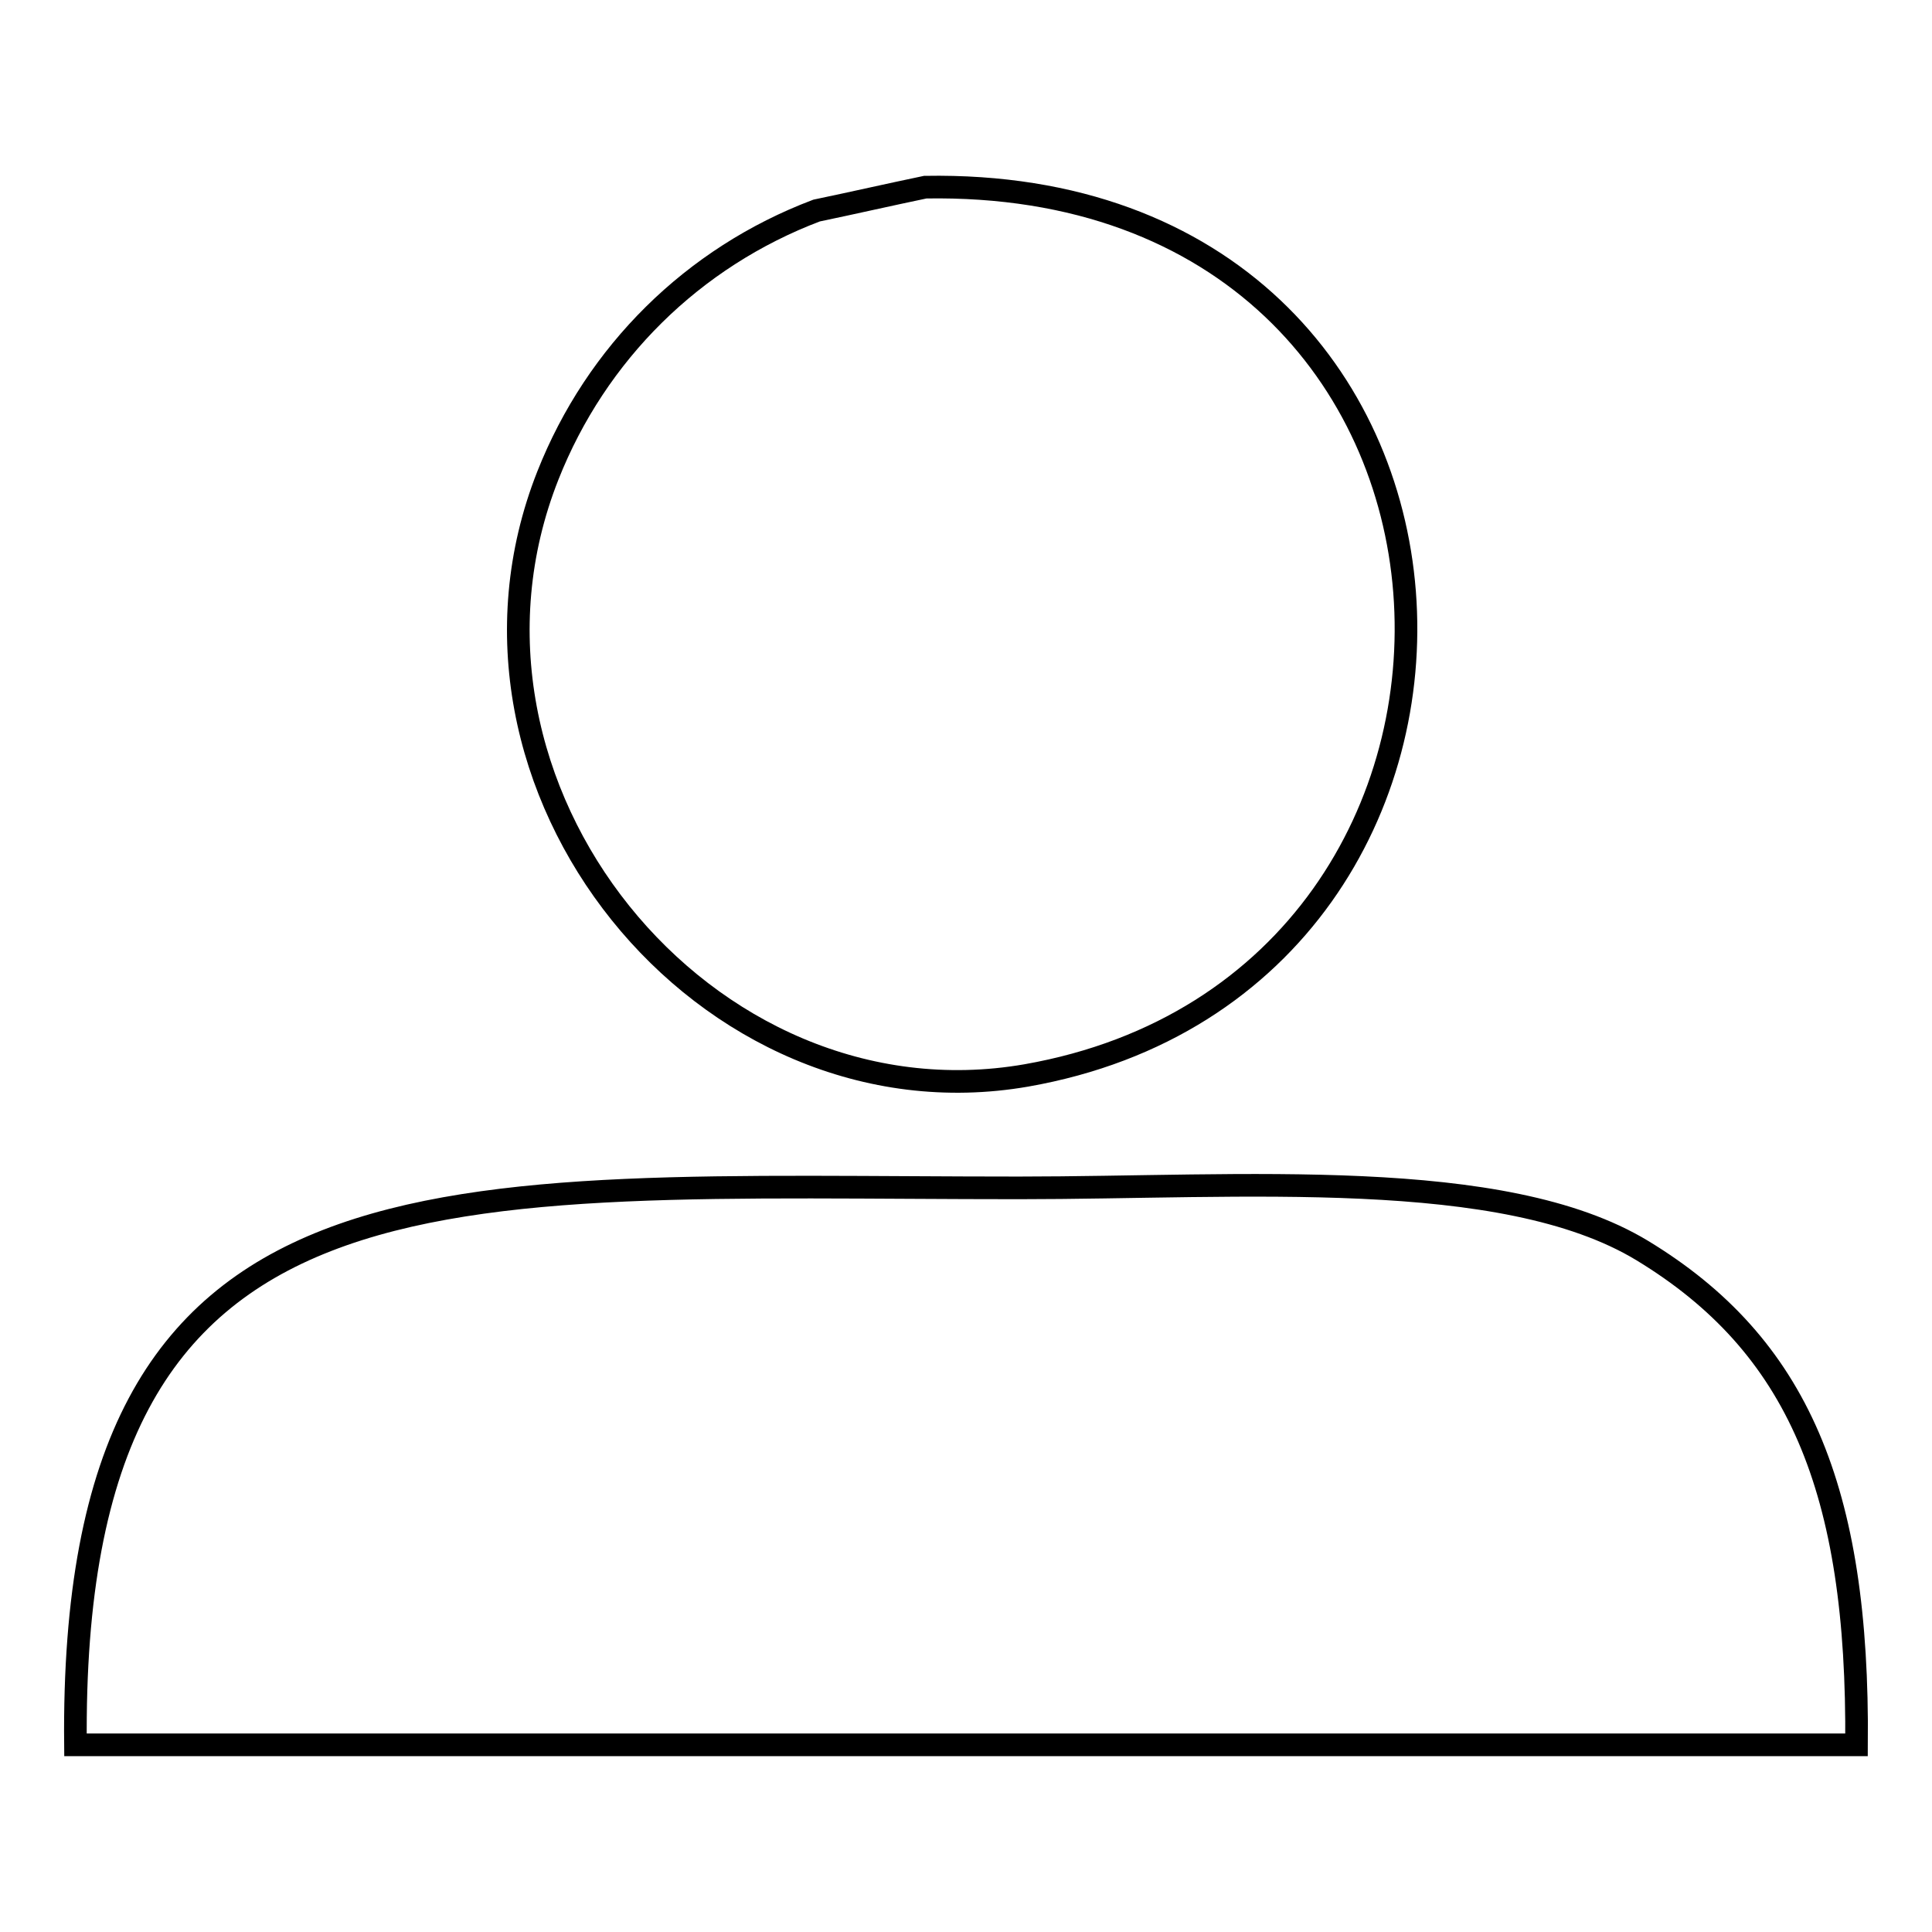<?xml version="1.0" encoding="utf-8"?>
<!-- Svg Vector Icons : http://www.onlinewebfonts.com/icon -->
<!DOCTYPE svg PUBLIC "-//W3C//DTD SVG 1.1//EN" "http://www.w3.org/Graphics/SVG/1.1/DTD/svg11.dtd">
<svg version="1.1" xmlns="http://www.w3.org/2000/svg" xmlns:xlink="http://www.w3.org/1999/xlink" x="0px" y="0px" viewBox="0 0 256 256" enable-background="new 0 0 256 256" xml:space="preserve">
<g><g><path stroke-width="3" fill-opacity="0" stroke="#000000"  d="M136,142.5c71.1-12.5,67-119.1-13.4-117.7c-4.8,1-9.6,2.1-14.4,3.1c-16.4,6.2-29.2,18.9-35.6,35.1C56.3,104.2,93.4,149.9,136,142.5z M217.6,165.7c-18.5-11.2-53-8.3-82.6-8.3c-77,0-125.8-6-125,73.8c78.7,0,157.3,0,236,0C246.3,197.3,238.2,178.2,217.6,165.7z"/></g></g>
</svg>